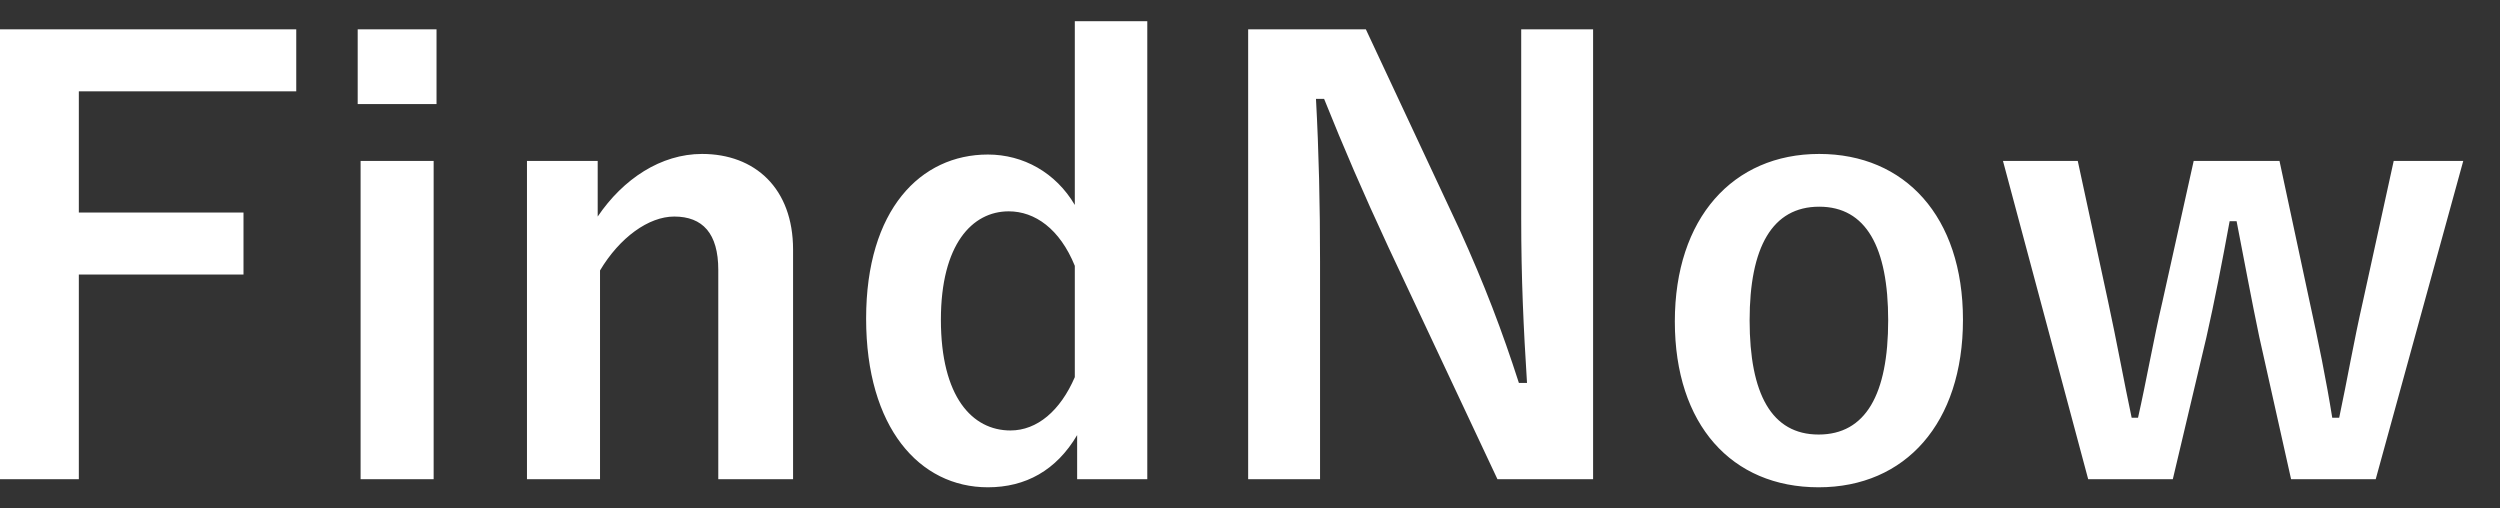 <?xml version="1.0" encoding="UTF-8"?>
<svg width="118px" height="24px" viewBox="0 0 118 24" version="1.1" xmlns="http://www.w3.org/2000/svg" xmlns:xlink="http://www.w3.org/1999/xlink">
    <rect x="0" y="0" width="118" height="24" fill="#333333" stroke="none"/>
    <!-- Generator: Sketch 62 (91390) - https://sketch.com -->
    <title>FindNow</title>
    <desc>Created with Sketch.</desc>
    <g id="页面-1" stroke="none" stroke-width="1" fill="none" fill-rule="evenodd">
        <g id="首页" transform="translate(-480, -4027)" fill="#FFFFFF" fill-rule="nonzero">
            <g id="底部" transform="translate(0, 3947)">
                <g id="logo" transform="translate(480, 80)">
                    <path d="M3.721,22.617 L3.721,12.958 L11.493,12.958 L11.493,10.03 L3.721,10.03 L3.721,4.311 L13.983,4.311 L13.983,1.383 L0,1.383 L0,22.617 L3.721,22.617 Z M20.604,4.913 L20.604,1.383 L16.883,1.383 L16.883,4.913 L20.604,4.913 Z M20.468,22.617 L20.468,7.595 L17.02,7.595 L17.02,22.617 L20.468,22.617 Z M28.321,22.617 L28.321,12.766 C29.251,11.206 30.619,10.221 31.823,10.221 C33.164,10.221 33.903,11.015 33.903,12.739 L33.903,22.617 L37.433,22.617 L37.433,11.781 C37.433,8.881 35.627,7.266 33.137,7.266 C31.194,7.266 29.415,8.443 28.211,10.221 L28.211,7.595 L24.873,7.595 L24.873,22.617 L28.321,22.617 Z M46.627,23 C48.405,23 49.856,22.206 50.841,20.537 L50.841,22.617 L54.152,22.617 L54.152,1 L50.731,1 L50.731,9.674 C49.828,8.142 48.296,7.294 46.627,7.294 C43.453,7.294 40.881,9.893 40.881,15.037 C40.881,20.182 43.398,23 46.627,23 Z M47.694,20.318 C45.888,20.318 44.41,18.731 44.41,15.092 C44.41,11.535 45.888,9.975 47.612,9.975 C48.843,9.975 50.02,10.796 50.731,12.547 L50.731,17.801 C50.047,19.388 48.953,20.318 47.694,20.318 Z M62.306,22.617 L62.306,12.328 C62.306,9.701 62.251,7.184 62.114,4.667 L62.498,4.667 C63.455,7.047 64.303,9.017 65.535,11.672 L70.679,22.617 L75.194,22.617 L75.194,1.383 L71.801,1.383 L71.801,10.303 C71.801,13.149 71.91,15.475 72.075,18.075 L71.692,18.075 C70.898,15.612 70.077,13.45 68.873,10.796 L64.468,1.383 L58.913,1.383 L58.913,22.617 L62.306,22.617 Z M85.838,23 C89.943,23 92.652,19.963 92.652,15.092 C92.652,10.221 89.915,7.266 85.866,7.266 C81.789,7.266 79.052,10.303 79.052,15.174 C79.052,20.045 81.734,23 85.838,23 Z M85.838,20.51 C83.622,20.51 82.582,18.595 82.582,15.119 C82.582,11.672 83.649,9.756 85.866,9.756 C88.082,9.756 89.122,11.672 89.122,15.119 C89.122,18.622 88.055,20.51 85.838,20.51 Z M102.557,22.617 L104.144,15.913 C104.527,14.216 104.883,12.383 105.239,10.44 L105.567,10.44 C105.95,12.41 106.279,14.189 106.634,15.886 L108.139,22.617 L112.134,22.617 L116.266,7.595 L112.983,7.595 L111.532,14.216 C111.095,16.132 110.794,17.91 110.41,19.716 L110.082,19.716 C109.808,17.993 109.425,16.104 109.015,14.244 L107.592,7.595 L103.542,7.595 L102.065,14.244 C101.654,15.995 101.299,18.02 100.915,19.716 L100.614,19.716 C100.259,18.047 99.903,16.077 99.493,14.189 L98.07,7.595 L94.54,7.595 L98.562,22.617 L102.557,22.617 Z" id="FindNow"></path>
                </g>
            </g>
        </g>
    </g>
</svg>